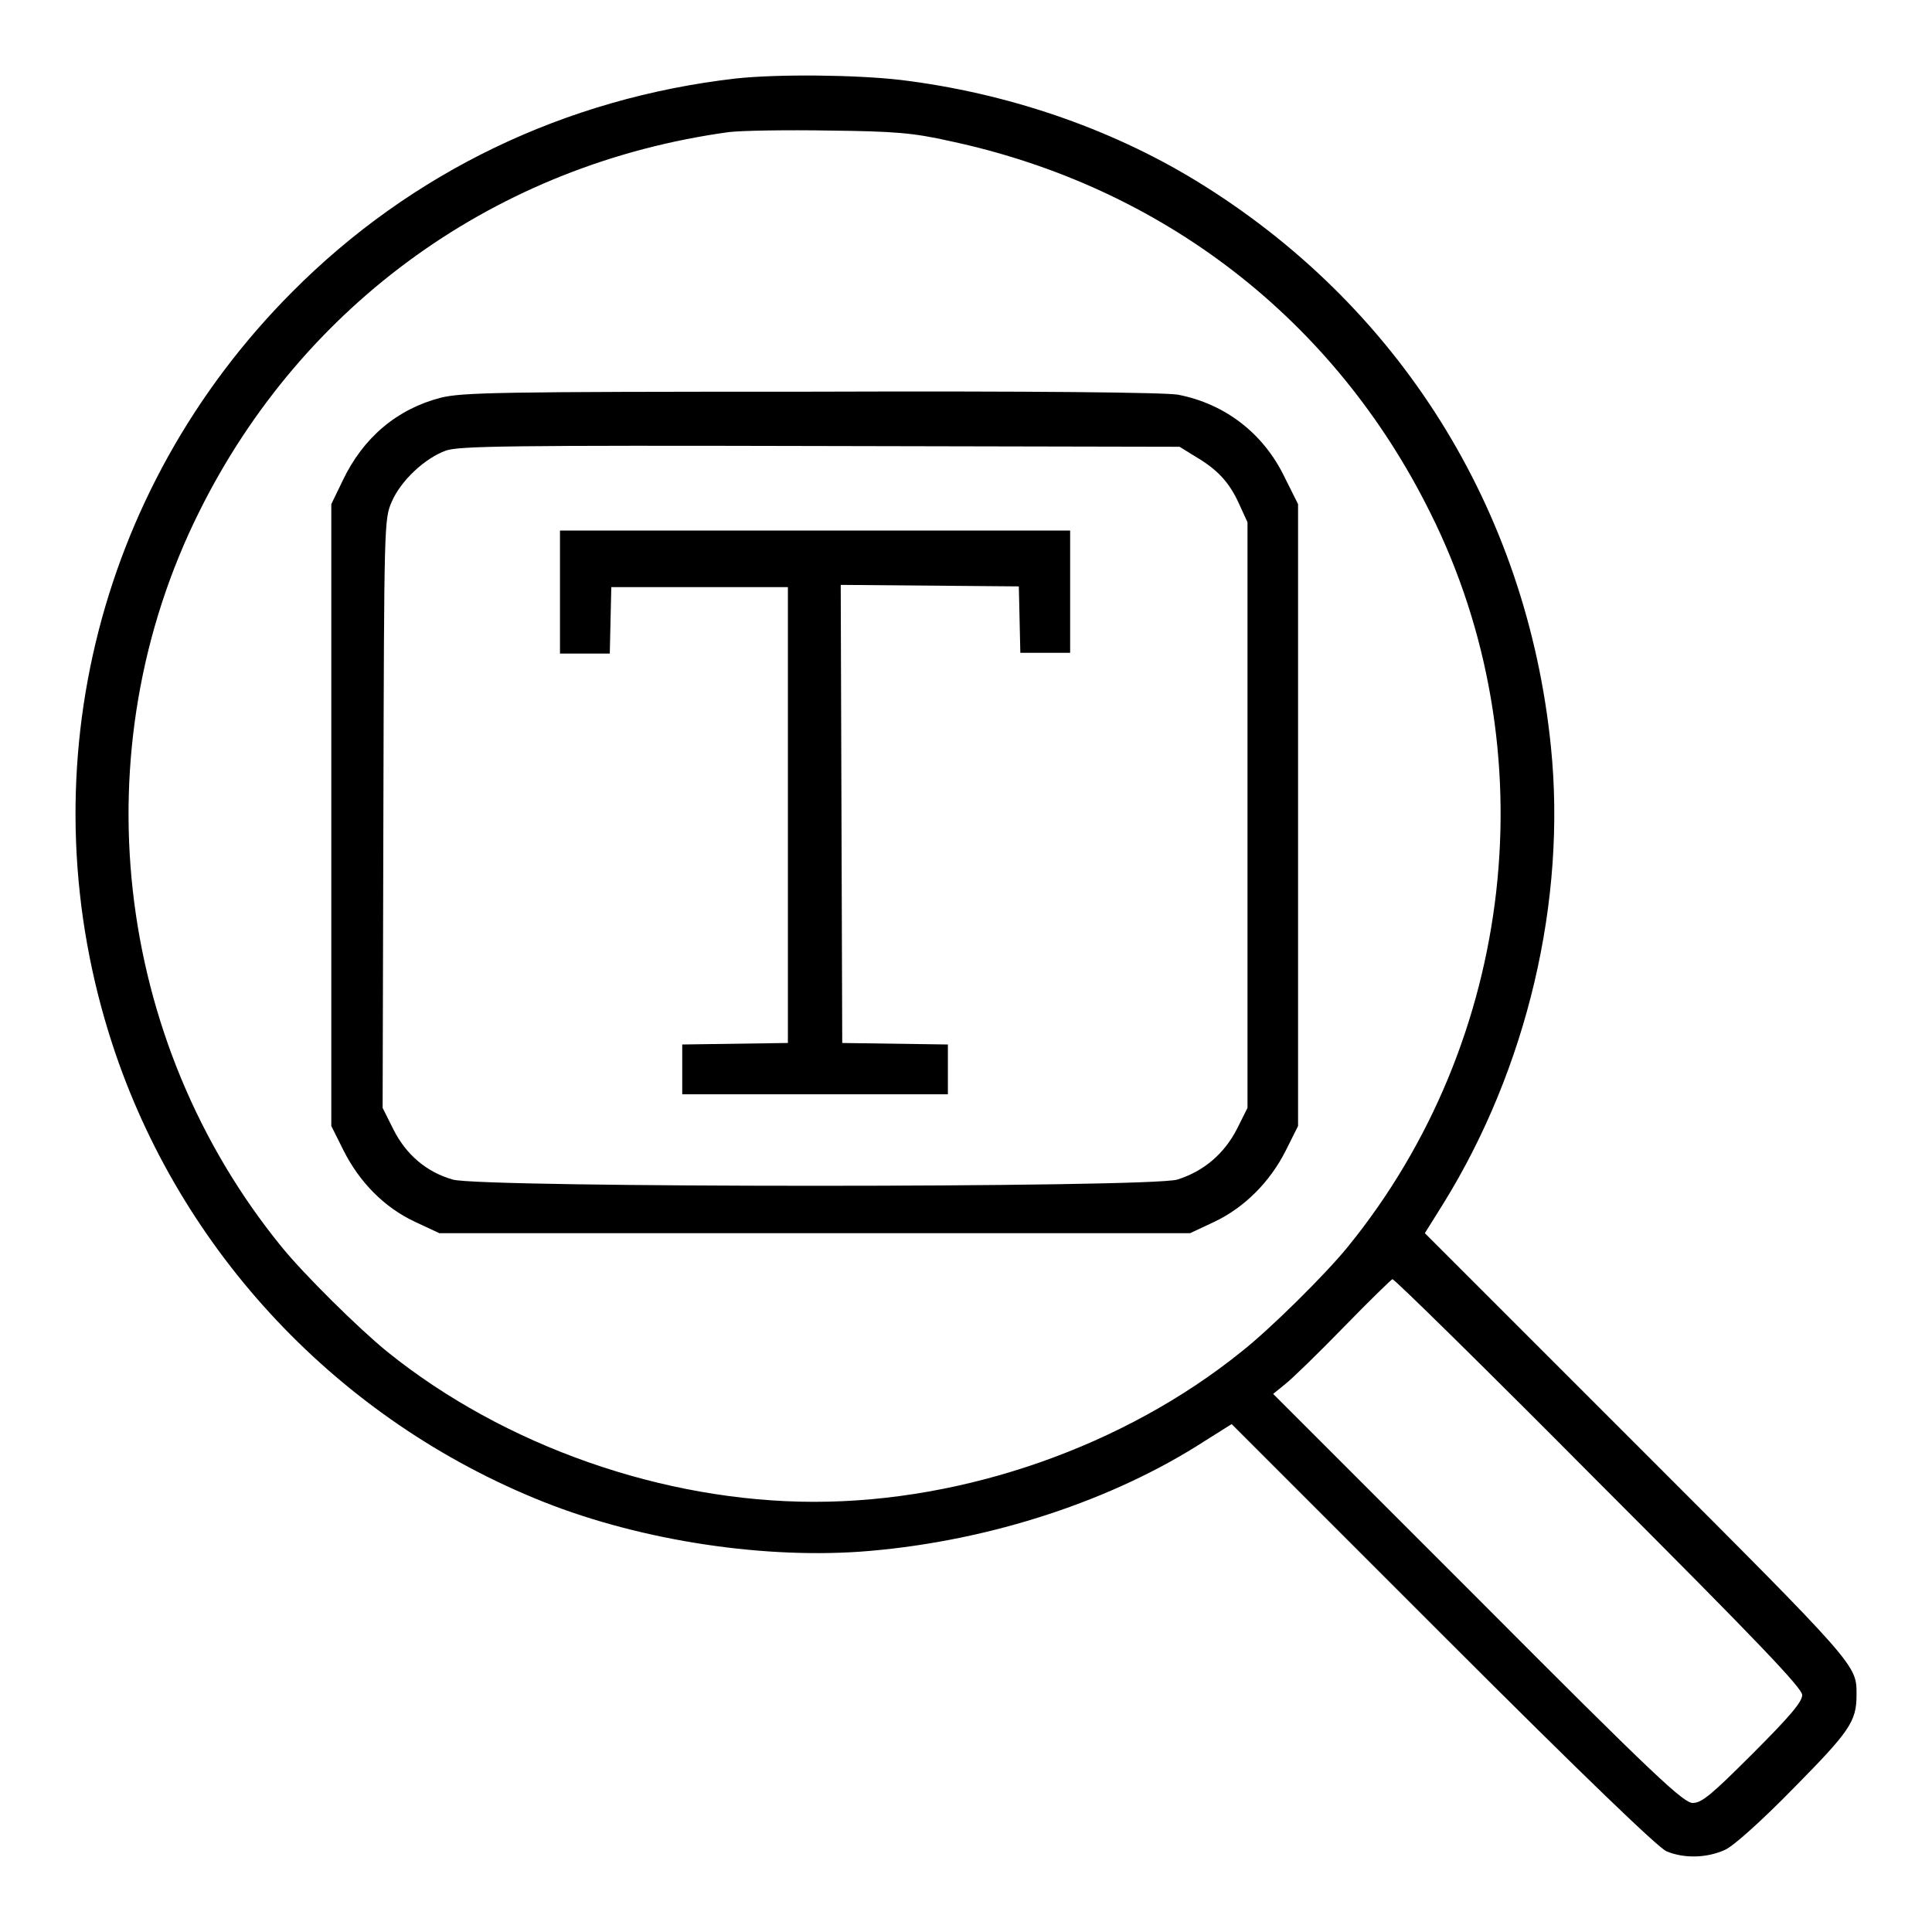 <?xml version="1.0" encoding="utf-8"?>
<!-- Svg Vector Icons : http://www.onlinewebfonts.com/icon -->
<!DOCTYPE svg PUBLIC "-//W3C//DTD SVG 1.1//EN" "http://www.w3.org/Graphics/SVG/1.1/DTD/svg11.dtd">
<svg version="1.1" xmlns="http://www.w3.org/2000/svg" xmlns:xlink="http://www.w3.org/1999/xlink" x="0px" y="0px" viewBox="0 0 256 256" enable-background="new 0 0 256 256" xml:space="preserve">
<g><g><g><path fill="#000000" d="M97.5,10.4C74.9,13,54.5,22.8,38.7,38.7C12.5,65,3.4,103.2,14.9,138.4c9,27.5,30,49.8,57.1,60.6c13.1,5.2,29.6,7.7,43.3,6.5c16.1-1.4,32.2-6.7,44.4-14.6l3.5-2.2l27.9,27.9c19.4,19.4,28.5,28.1,29.7,28.7c2.4,1,5.4,0.9,7.8-0.2c1.1-0.5,4.8-3.8,9.1-8.2c7.4-7.5,8.3-8.8,8.3-12.3c0-4,0.4-3.6-29.1-33.1l-28.1-28.1l2.5-4c11-17.8,16.3-40,14.2-60.5c-3.2-31.5-20.2-58.6-47.1-75c-11.5-7-25.1-11.6-39-13.3C113.4,9.9,103.1,9.8,97.5,10.4z M125.9,18.7c28.1,6,50.9,23.6,63.6,49.2c15.7,31.4,11.3,70-10.9,97.3c-3,3.7-10.4,11-14.1,13.9c-15.5,12.5-36.6,19.9-56.6,19.9s-41.1-7.4-56.6-19.9c-3.7-3-11-10.2-14-13.9C15,137.8,10.7,99.3,26.4,67.8c13.7-27.6,39.5-46.1,70.2-50.3c1.7-0.2,7.7-0.3,13.3-0.2C118.6,17.4,121,17.6,125.9,18.7z M211.8,196.4c21.3,21.3,27,27.3,27,28.2c0,0.9-1.6,2.8-6.5,7.7c-5.5,5.5-6.8,6.6-8,6.6c-1.2,0-4.8-3.3-28.5-27.1l-27.1-27.1l1.6-1.3c0.9-0.7,4.4-4.1,7.8-7.6c3.4-3.5,6.3-6.3,6.4-6.3C184.7,169.4,197,181.5,211.8,196.4z"/><path fill="#000000" d="M58.4,52.7c-5.8,1.5-10.3,5.3-13,11l-1.5,3.1V108v41.2l1.6,3.2c2.1,4.2,5.4,7.6,9.5,9.5l3.2,1.5H108h49.7l3.2-1.5c4-1.9,7.4-5.3,9.5-9.5l1.6-3.2V108V66.8l-1.8-3.6c-2.8-5.8-7.9-9.7-14.1-10.9c-1.6-0.3-19.3-0.5-48.6-0.4C65.7,51.9,61.3,52,58.4,52.7z M158.4,60.5c2.9,1.7,4.5,3.4,5.8,6.3l1.1,2.4V108v38.8l-1.4,2.8c-1.7,3.3-4.4,5.6-7.9,6.7c-3.7,1.1-92.3,1.1-96,0c-3.5-1-6.2-3.3-7.9-6.7l-1.4-2.8l0.1-39c0.1-38.4,0.1-39,1.1-41.3c1.2-2.8,4.4-5.8,7.2-6.8c1.7-0.6,8.5-0.7,49.6-0.6l47.6,0.1L158.4,60.5z"/><path fill="#000000" d="M74.2,78.5v8.1h3.3h3.3l0.1-4.4l0.1-4.4h11.7h11.7V108v30.2l-7,0.1l-7,0.1v3.3v3.3H108h17.6v-3.3v-3.3l-7-0.1l-7-0.1l-0.1-30.4l-0.1-30.3l11.8,0.1l11.8,0.1l0.1,4.4l0.1,4.4h3.3h3.3v-8.1v-8.1H108H74.2V78.5z"/></g></g></g>
</svg>